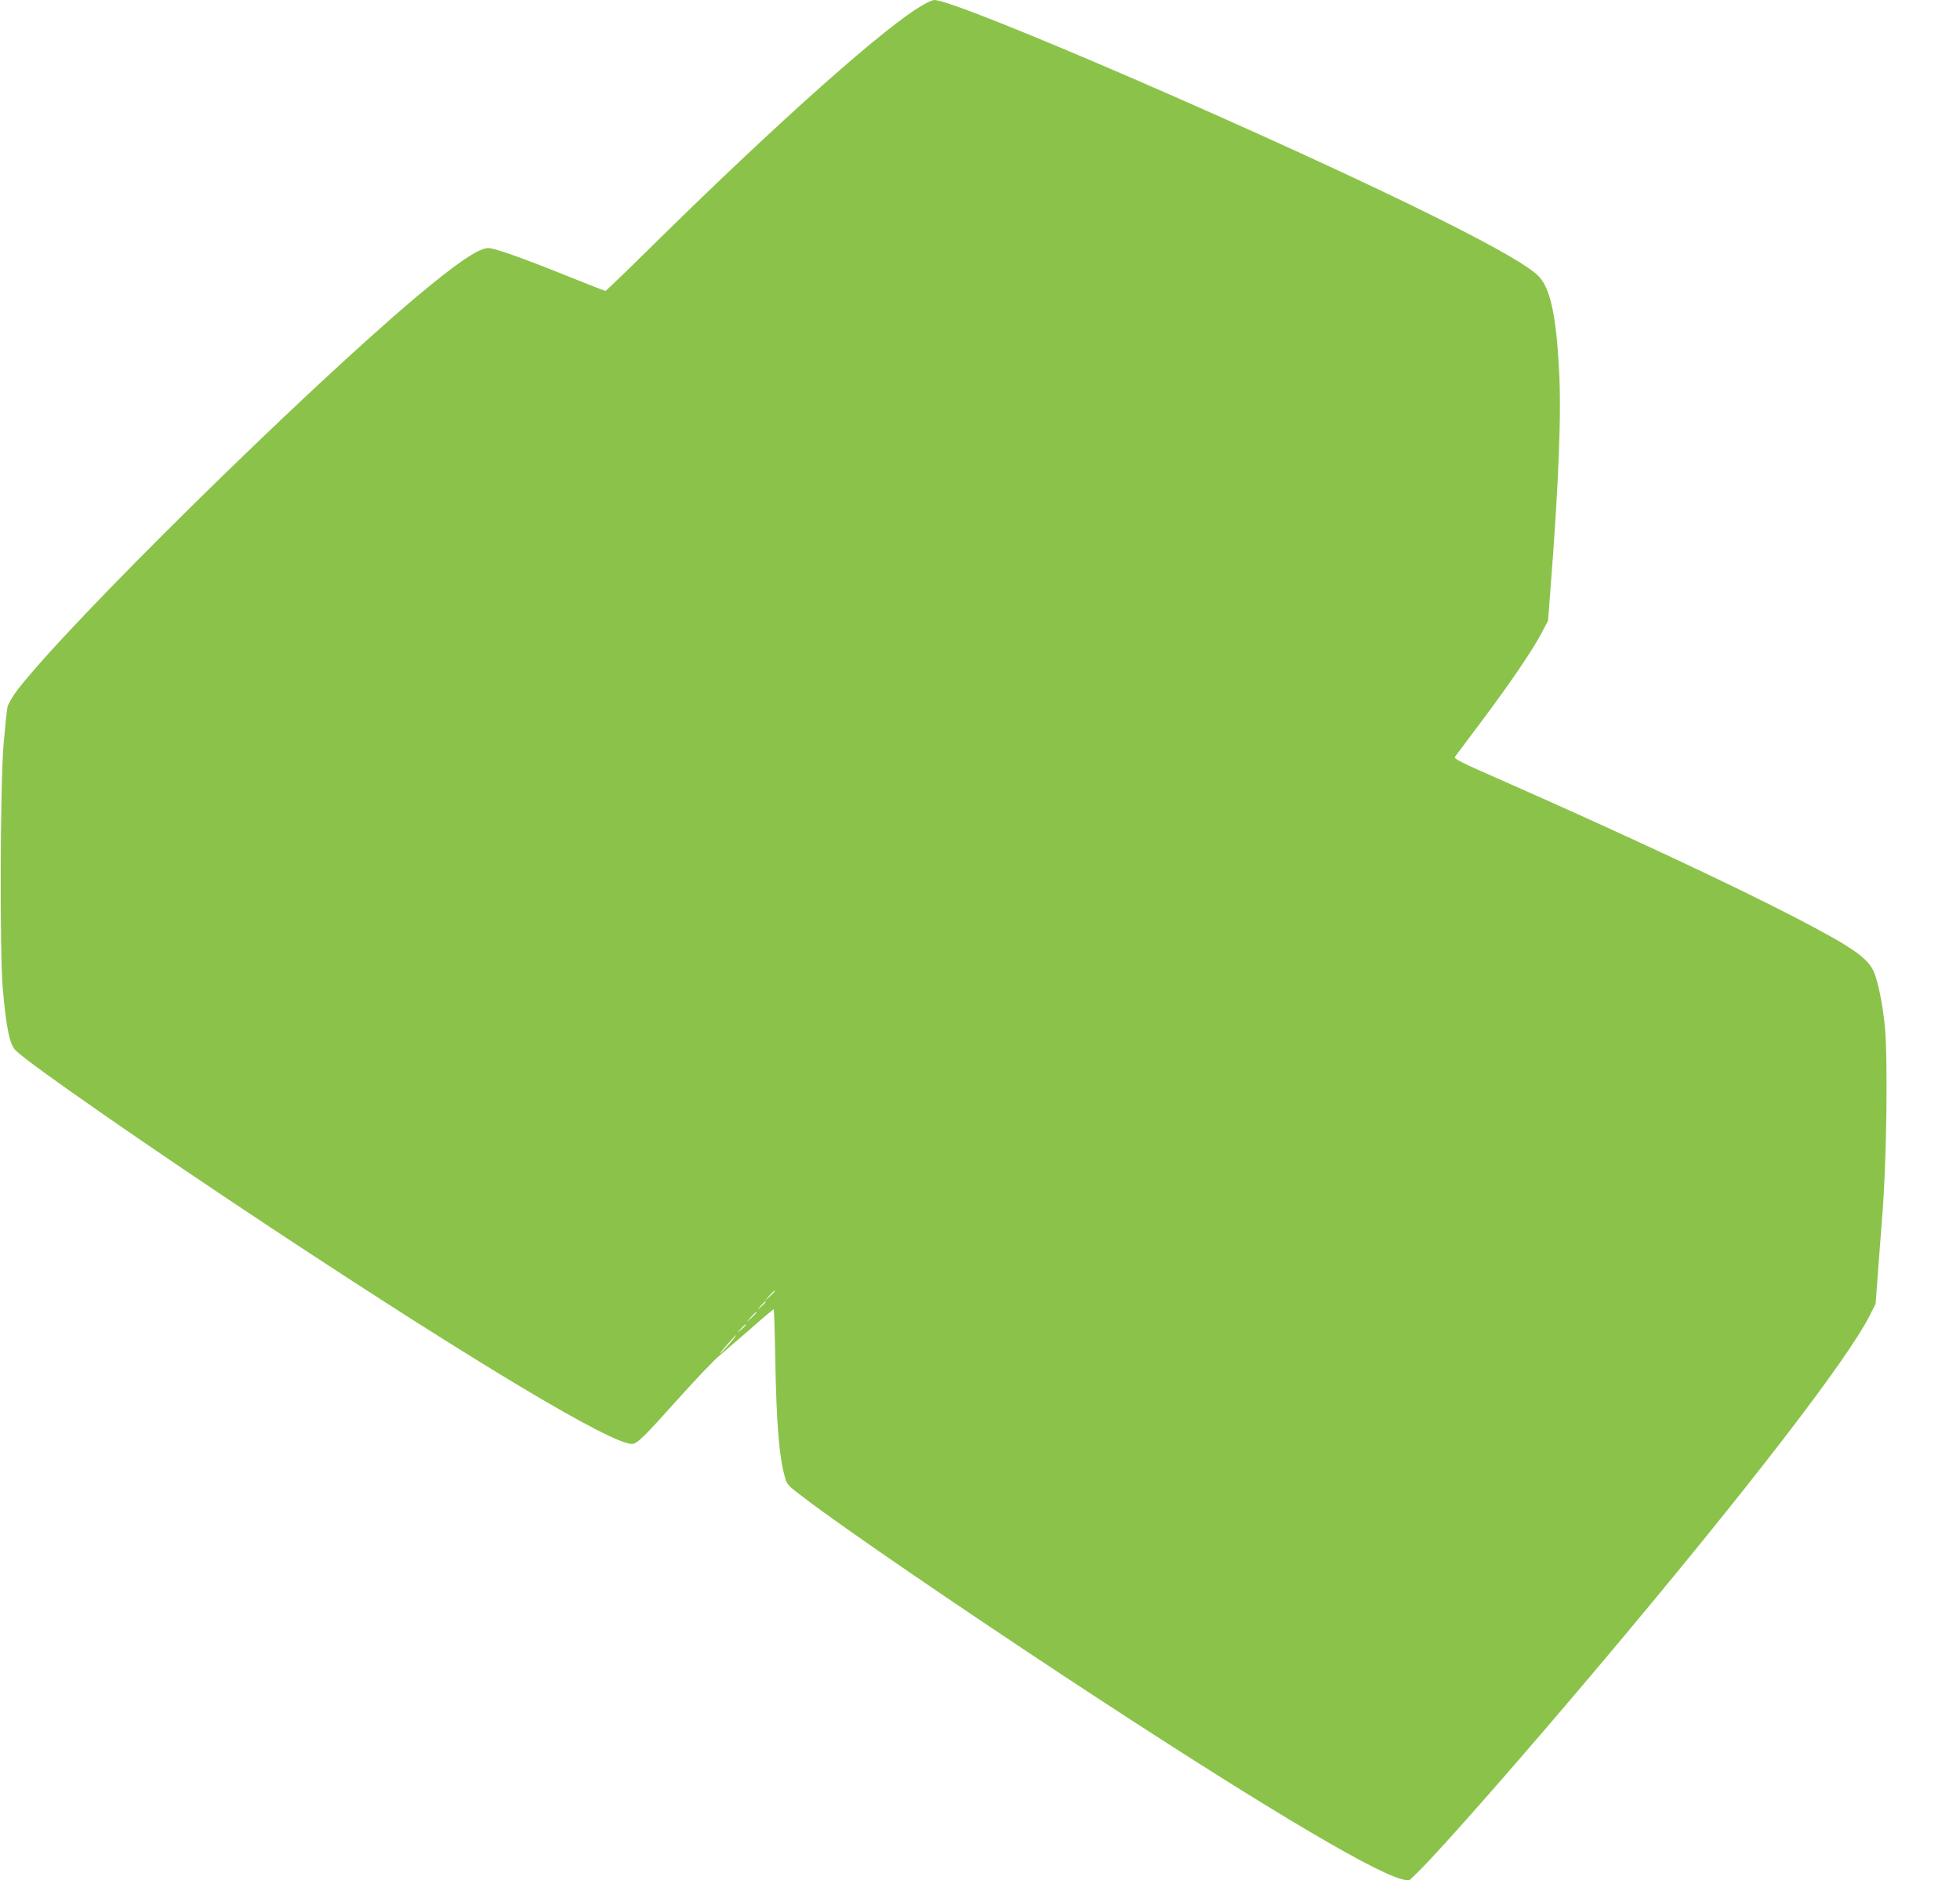 <?xml version="1.0" standalone="no"?>
<!DOCTYPE svg PUBLIC "-//W3C//DTD SVG 20010904//EN"
 "http://www.w3.org/TR/2001/REC-SVG-20010904/DTD/svg10.dtd">
<svg version="1.0" xmlns="http://www.w3.org/2000/svg"
 width="1280pt" height="1228pt" viewBox="0 0 1280 1228"
 preserveAspectRatio="xMidYMid meet">
<g transform="translate(0,1228) scale(0.1,-0.1)"
fill="#8bc34a" stroke="none">
<path d="M6032 12250 c-235 -129 -938 -754 -1754 -1557 -174 -172 -320 -313
-324 -313 -3 0 -117 44 -253 99 -299 120 -472 181 -512 181 -63 0 -207 -98
-469 -318 -739 -623 -2274 -2135 -2607 -2569 -30 -39 -59 -89 -64 -110 -5 -21
-16 -132 -26 -248 -22 -272 -25 -1355 -5 -1590 23 -260 45 -366 84 -405 88
-88 885 -641 1693 -1175 1318 -870 2195 -1395 2332 -1395 33 0 75 41 298 290
111 124 231 250 266 280 35 30 130 112 211 182 80 71 148 128 151 128 2 0 7
-150 10 -332 8 -421 25 -629 63 -765 13 -49 19 -55 132 -140 252 -192 976
-688 1692 -1160 1194 -787 1998 -1271 2203 -1325 l47 -12 61 59 c155 152 694
766 1215 1385 934 1110 1589 1960 1734 2248 l39 77 20 270 c12 149 23 302 26
340 26 350 34 976 15 1195 -13 139 -44 297 -72 362 -39 91 -137 160 -508 353
-400 208 -1146 557 -1902 890 -301 132 -336 150 -325 164 7 9 84 113 173 231
191 255 334 466 392 577 l42 80 15 199 c55 702 73 1161 56 1452 -19 340 -56
513 -128 593 -58 64 -268 186 -642 373 -1004 503 -3159 1437 -3310 1436 -9 0
-40 -13 -69 -30z m-972 -8403 c0 -2 -15 -16 -32 -33 l-33 -29 29 33 c28 30 36
37 36 29z m-60 -70 c0 -2 -12 -14 -27 -28 l-28 -24 24 28 c23 25 31 32 31 24z
m-60 -70 c0 -2 -15 -16 -32 -33 l-33 -29 29 33 c28 30 36 37 36 29z m-70 -80
c0 -2 -12 -14 -27 -28 l-28 -24 24 28 c23 25 31 32 31 24z m-110 -127 c-29
-33 -54 -60 -57 -60 -3 0 18 27 47 60 29 33 54 60 57 60 3 0 -18 -27 -47 -60z"/>
</g>
</svg>
